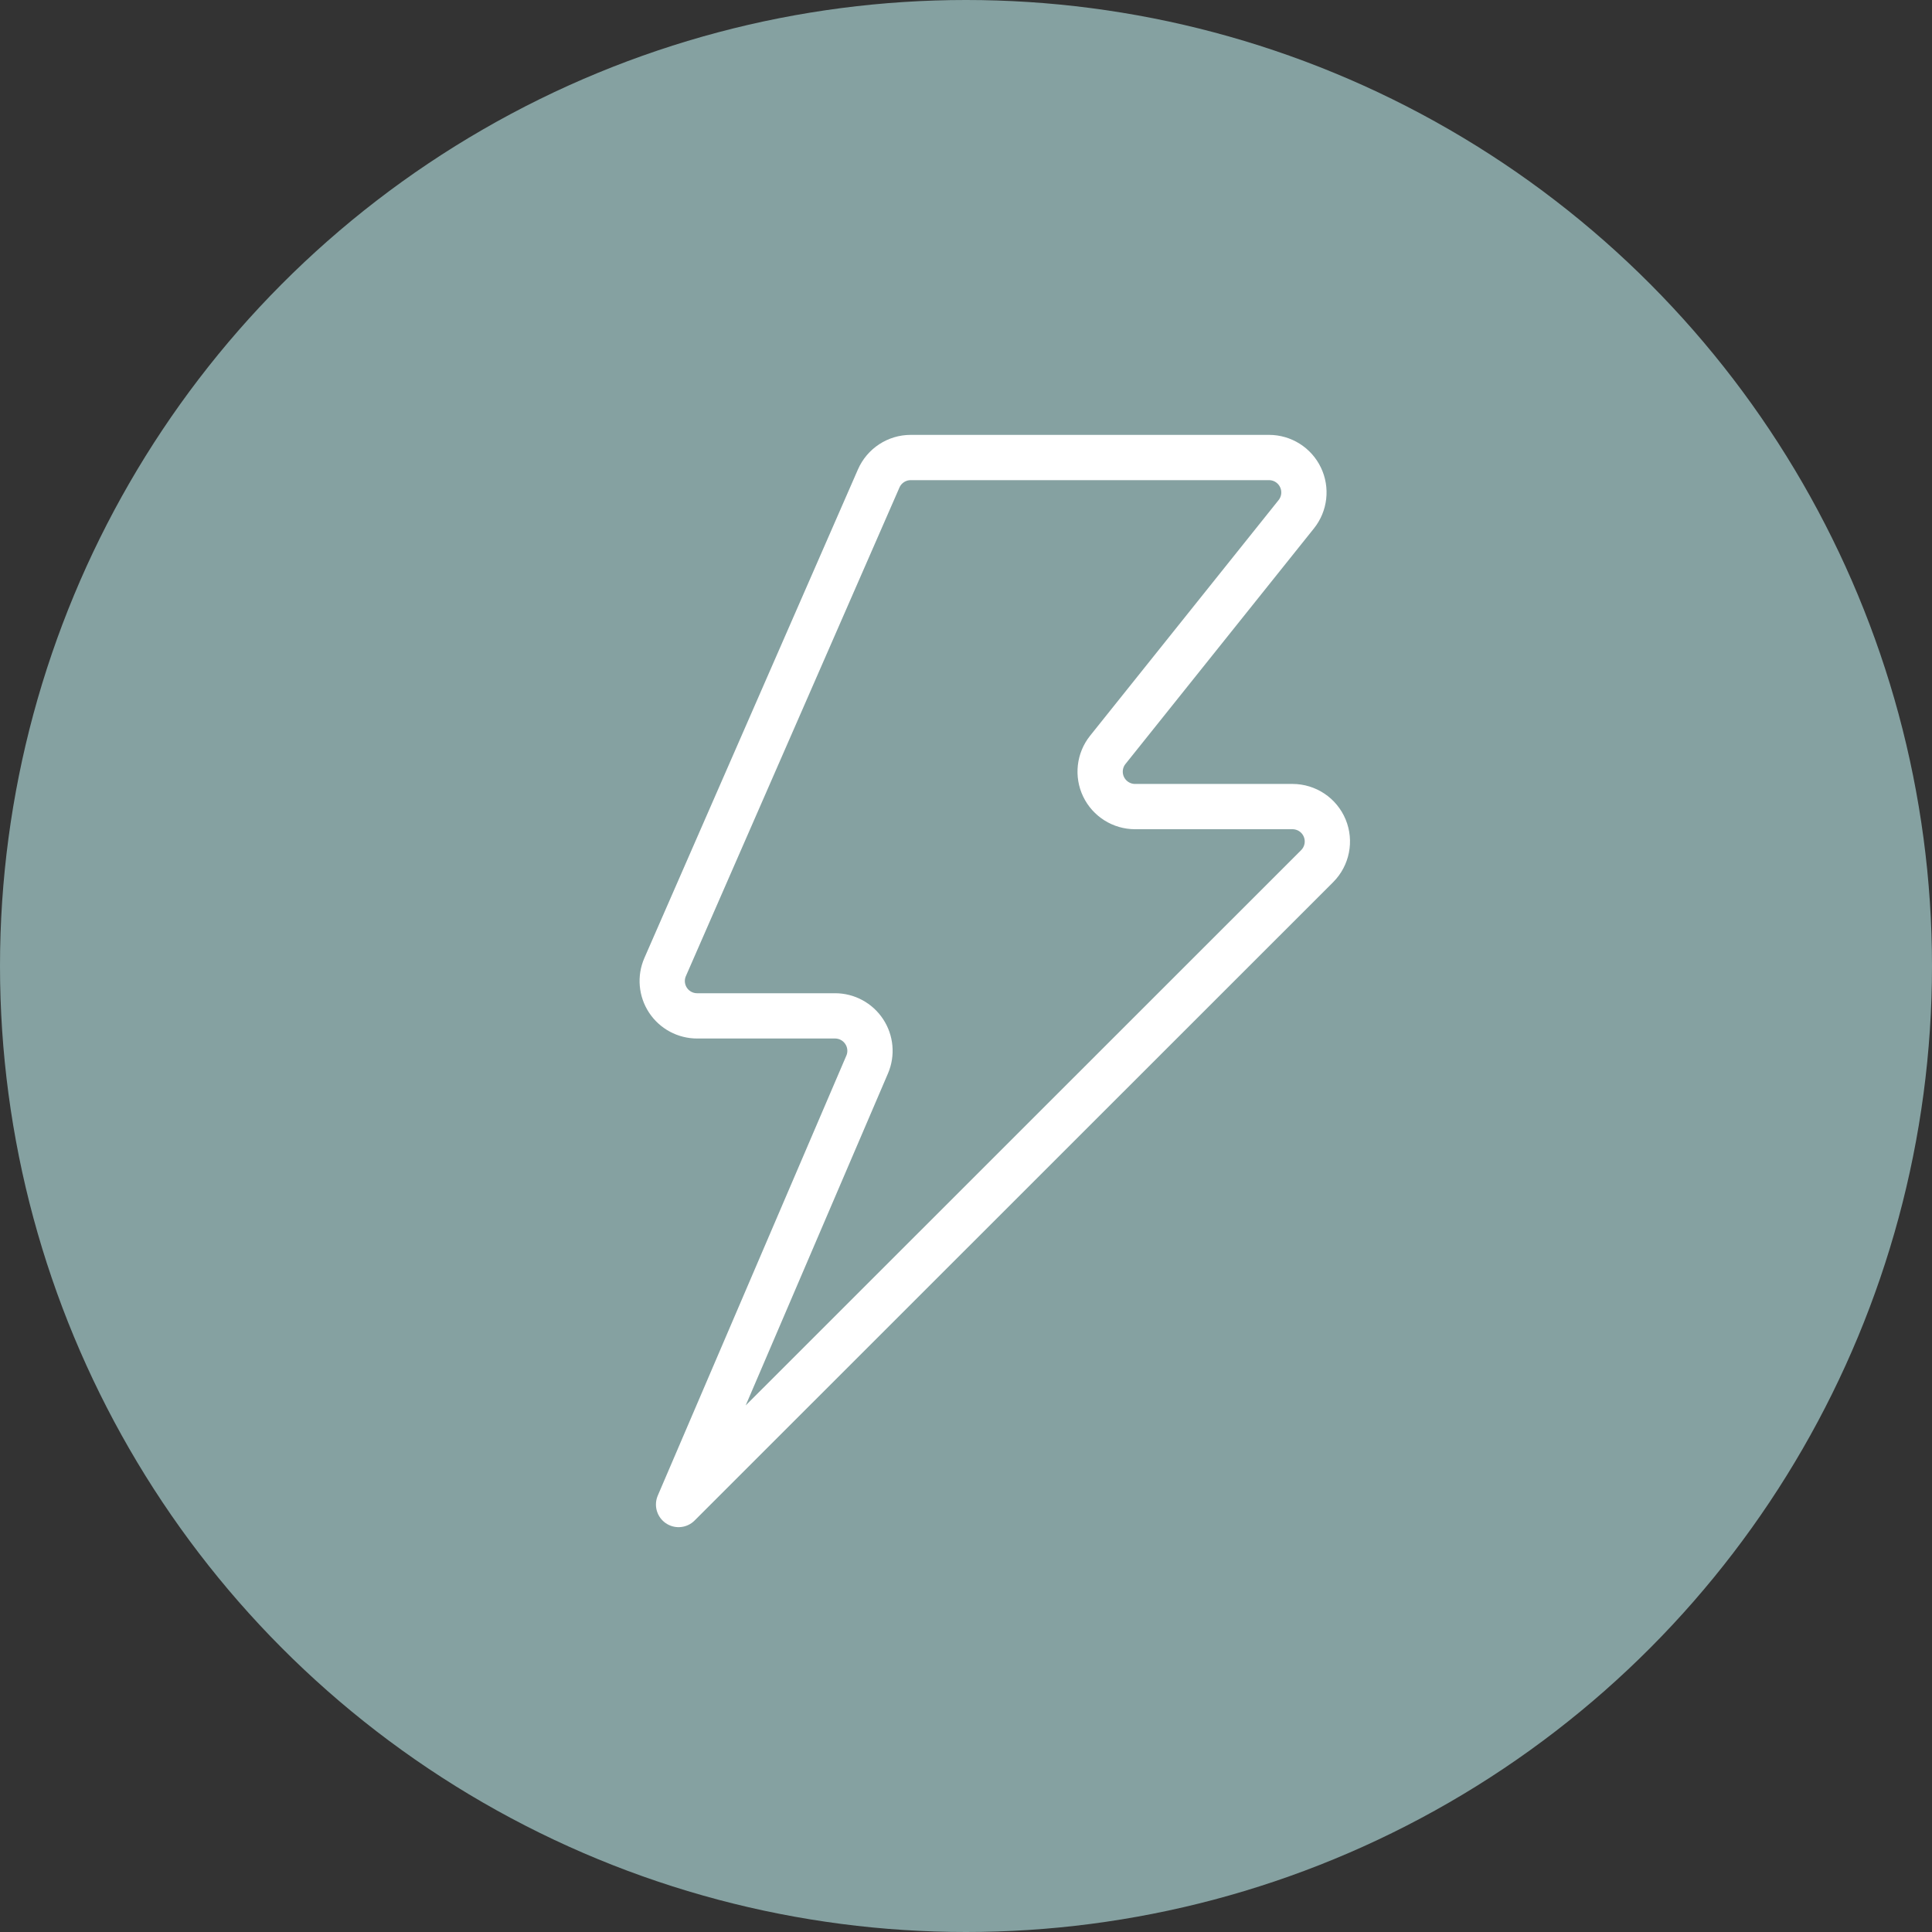 <?xml version="1.0" encoding="UTF-8"?>
<svg width="64px" height="64px" viewBox="0 0 64 64" version="1.1" xmlns="http://www.w3.org/2000/svg" xmlns:xlink="http://www.w3.org/1999/xlink">
    <rect x="0" y="0" width="64" height="64" fill="#333333" stroke="none"/>
    <title>Icon</title>
    <g id="Pages" stroke="none" stroke-width="1" fill="none" fill-rule="evenodd">
        <g id="Home" transform="translate(-100, -3774)">
            <g id="Icon" transform="translate(100, 3774)">
                <circle id="Oval" fill="#85A1A1" cx="32" cy="32" r="32"></circle>
                <g id="Group" transform="translate(21, 15)" stroke="#FFFFFF" stroke-linejoin="round" stroke-width="1.5">
                    <g id="flash">
                        <path d="M1.479,34.839 L7.726,20.264 C7.879,19.907 7.842,19.497 7.628,19.173 C7.414,18.848 7.052,18.652 6.664,18.652 L2.096,18.652 C1.706,18.653 1.342,18.458 1.127,18.132 C0.913,17.807 0.877,17.395 1.032,17.038 L8.108,0.85 C8.292,0.429 8.708,0.156 9.167,0.156 L21.038,0.156 C21.483,0.156 21.888,0.411 22.08,0.812 C22.273,1.213 22.218,1.689 21.94,2.036 L15.696,9.841 C15.419,10.188 15.365,10.663 15.558,11.064 C15.751,11.464 16.156,11.719 16.6,11.719 L21.814,11.719 C22.282,11.719 22.704,12 22.883,12.433 C23.062,12.865 22.962,13.363 22.631,13.694 L1.479,34.839 Z" id="Shape"></path>
                    </g>
                </g>
            </g>
        </g>
    </g>
</svg>